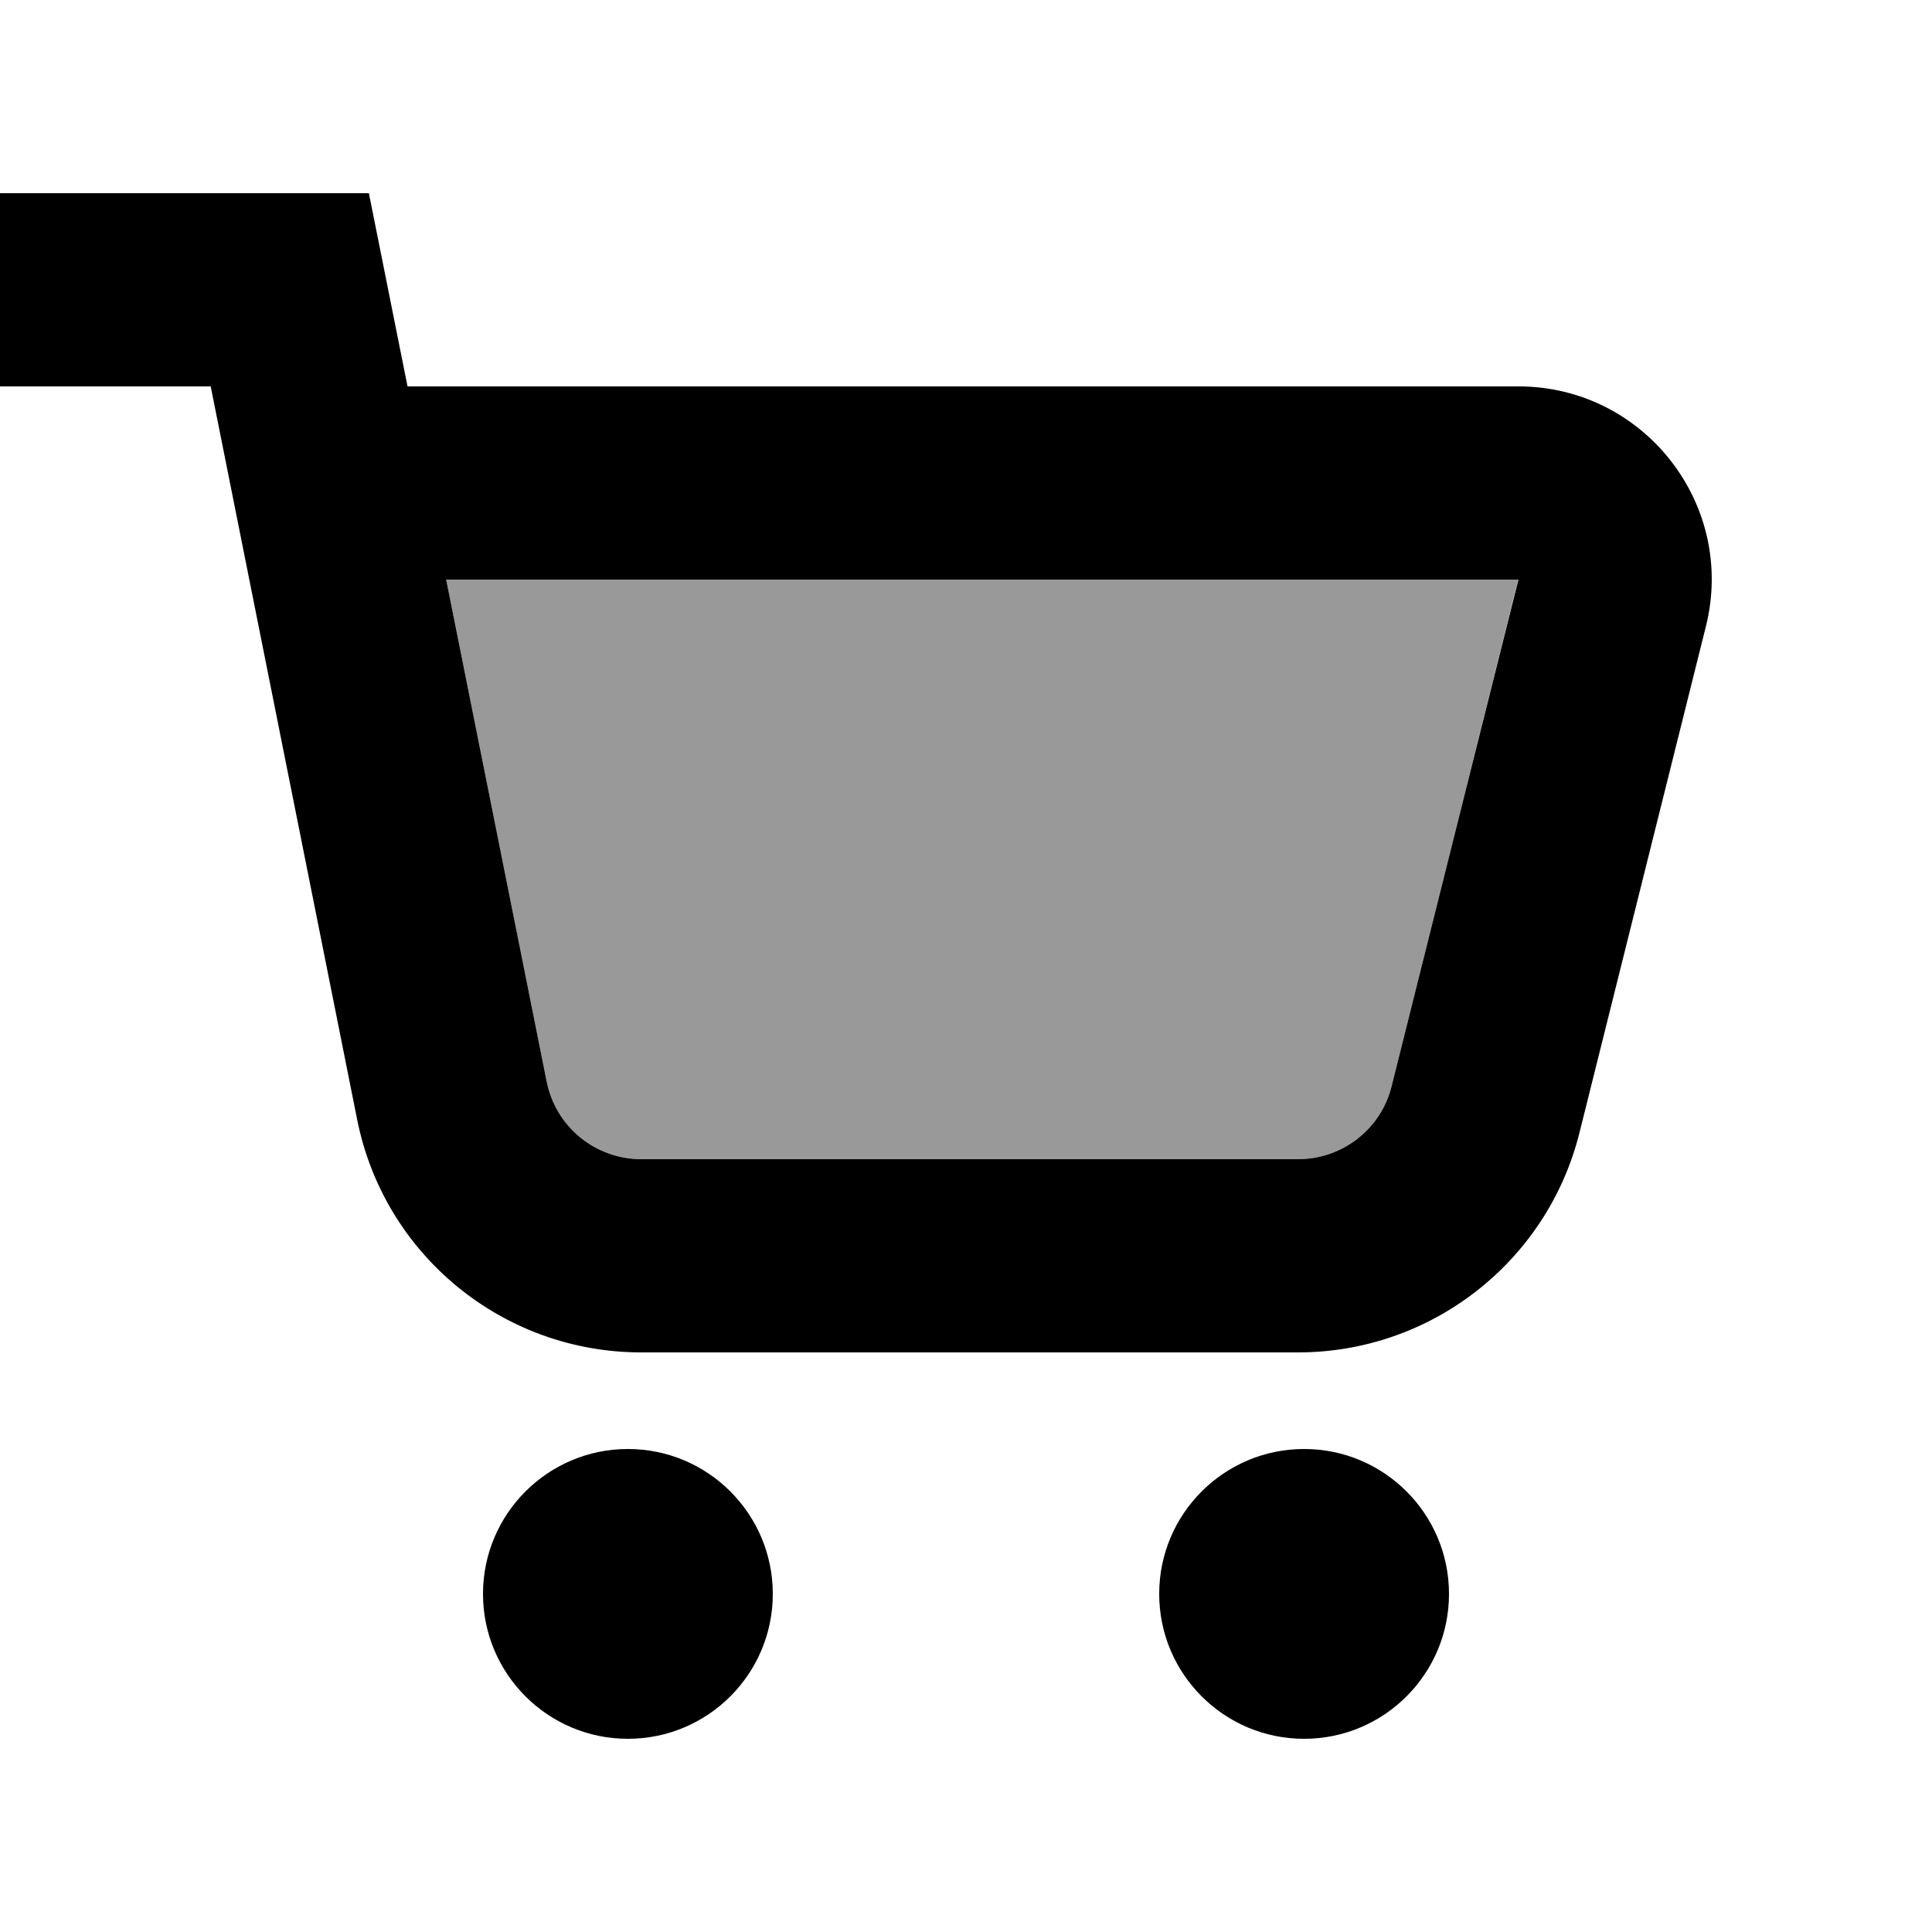 <svg xmlns="http://www.w3.org/2000/svg" viewBox="0 0 640 640"><!--! Font Awesome Pro 7.1.0 by @fontawesome - https://fontawesome.com License - https://fontawesome.com/license (Commercial License) Copyright 2025 Fonticons, Inc. --><path opacity=".4" fill="currentColor" d="M147.8 192C158.9 247.4 170 302.9 181.1 358.3C184.1 373.3 197.2 384 212.5 384L430 384C444.7 384 457.5 374 461 359.8C475 303.9 489 248 502.9 192L147.7 192z"/><path fill="currentColor" d="M0 64L122.2 64C125.2 79.1 129.5 100.4 135 128L503 128C544.6 128 575.2 167.1 565.1 207.5L523.2 375.3C512.5 418 474.1 448 430 448L212.4 448C166.6 448 127.2 415.7 118.3 370.8L69.8 128L0 128L0 64zM147.8 192L181.1 358.3C184.1 373.3 197.2 384 212.5 384L430 384C444.7 384 457.5 374 461 359.8L503 192L147.8 192zM160 528C160 501.5 181.5 480 208 480C234.5 480 256 501.5 256 528C256 554.5 234.5 576 208 576C181.5 576 160 554.5 160 528zM432 480C458.5 480 480 501.5 480 528C480 554.5 458.5 576 432 576C405.5 576 384 554.5 384 528C384 501.5 405.5 480 432 480z"/></svg>
